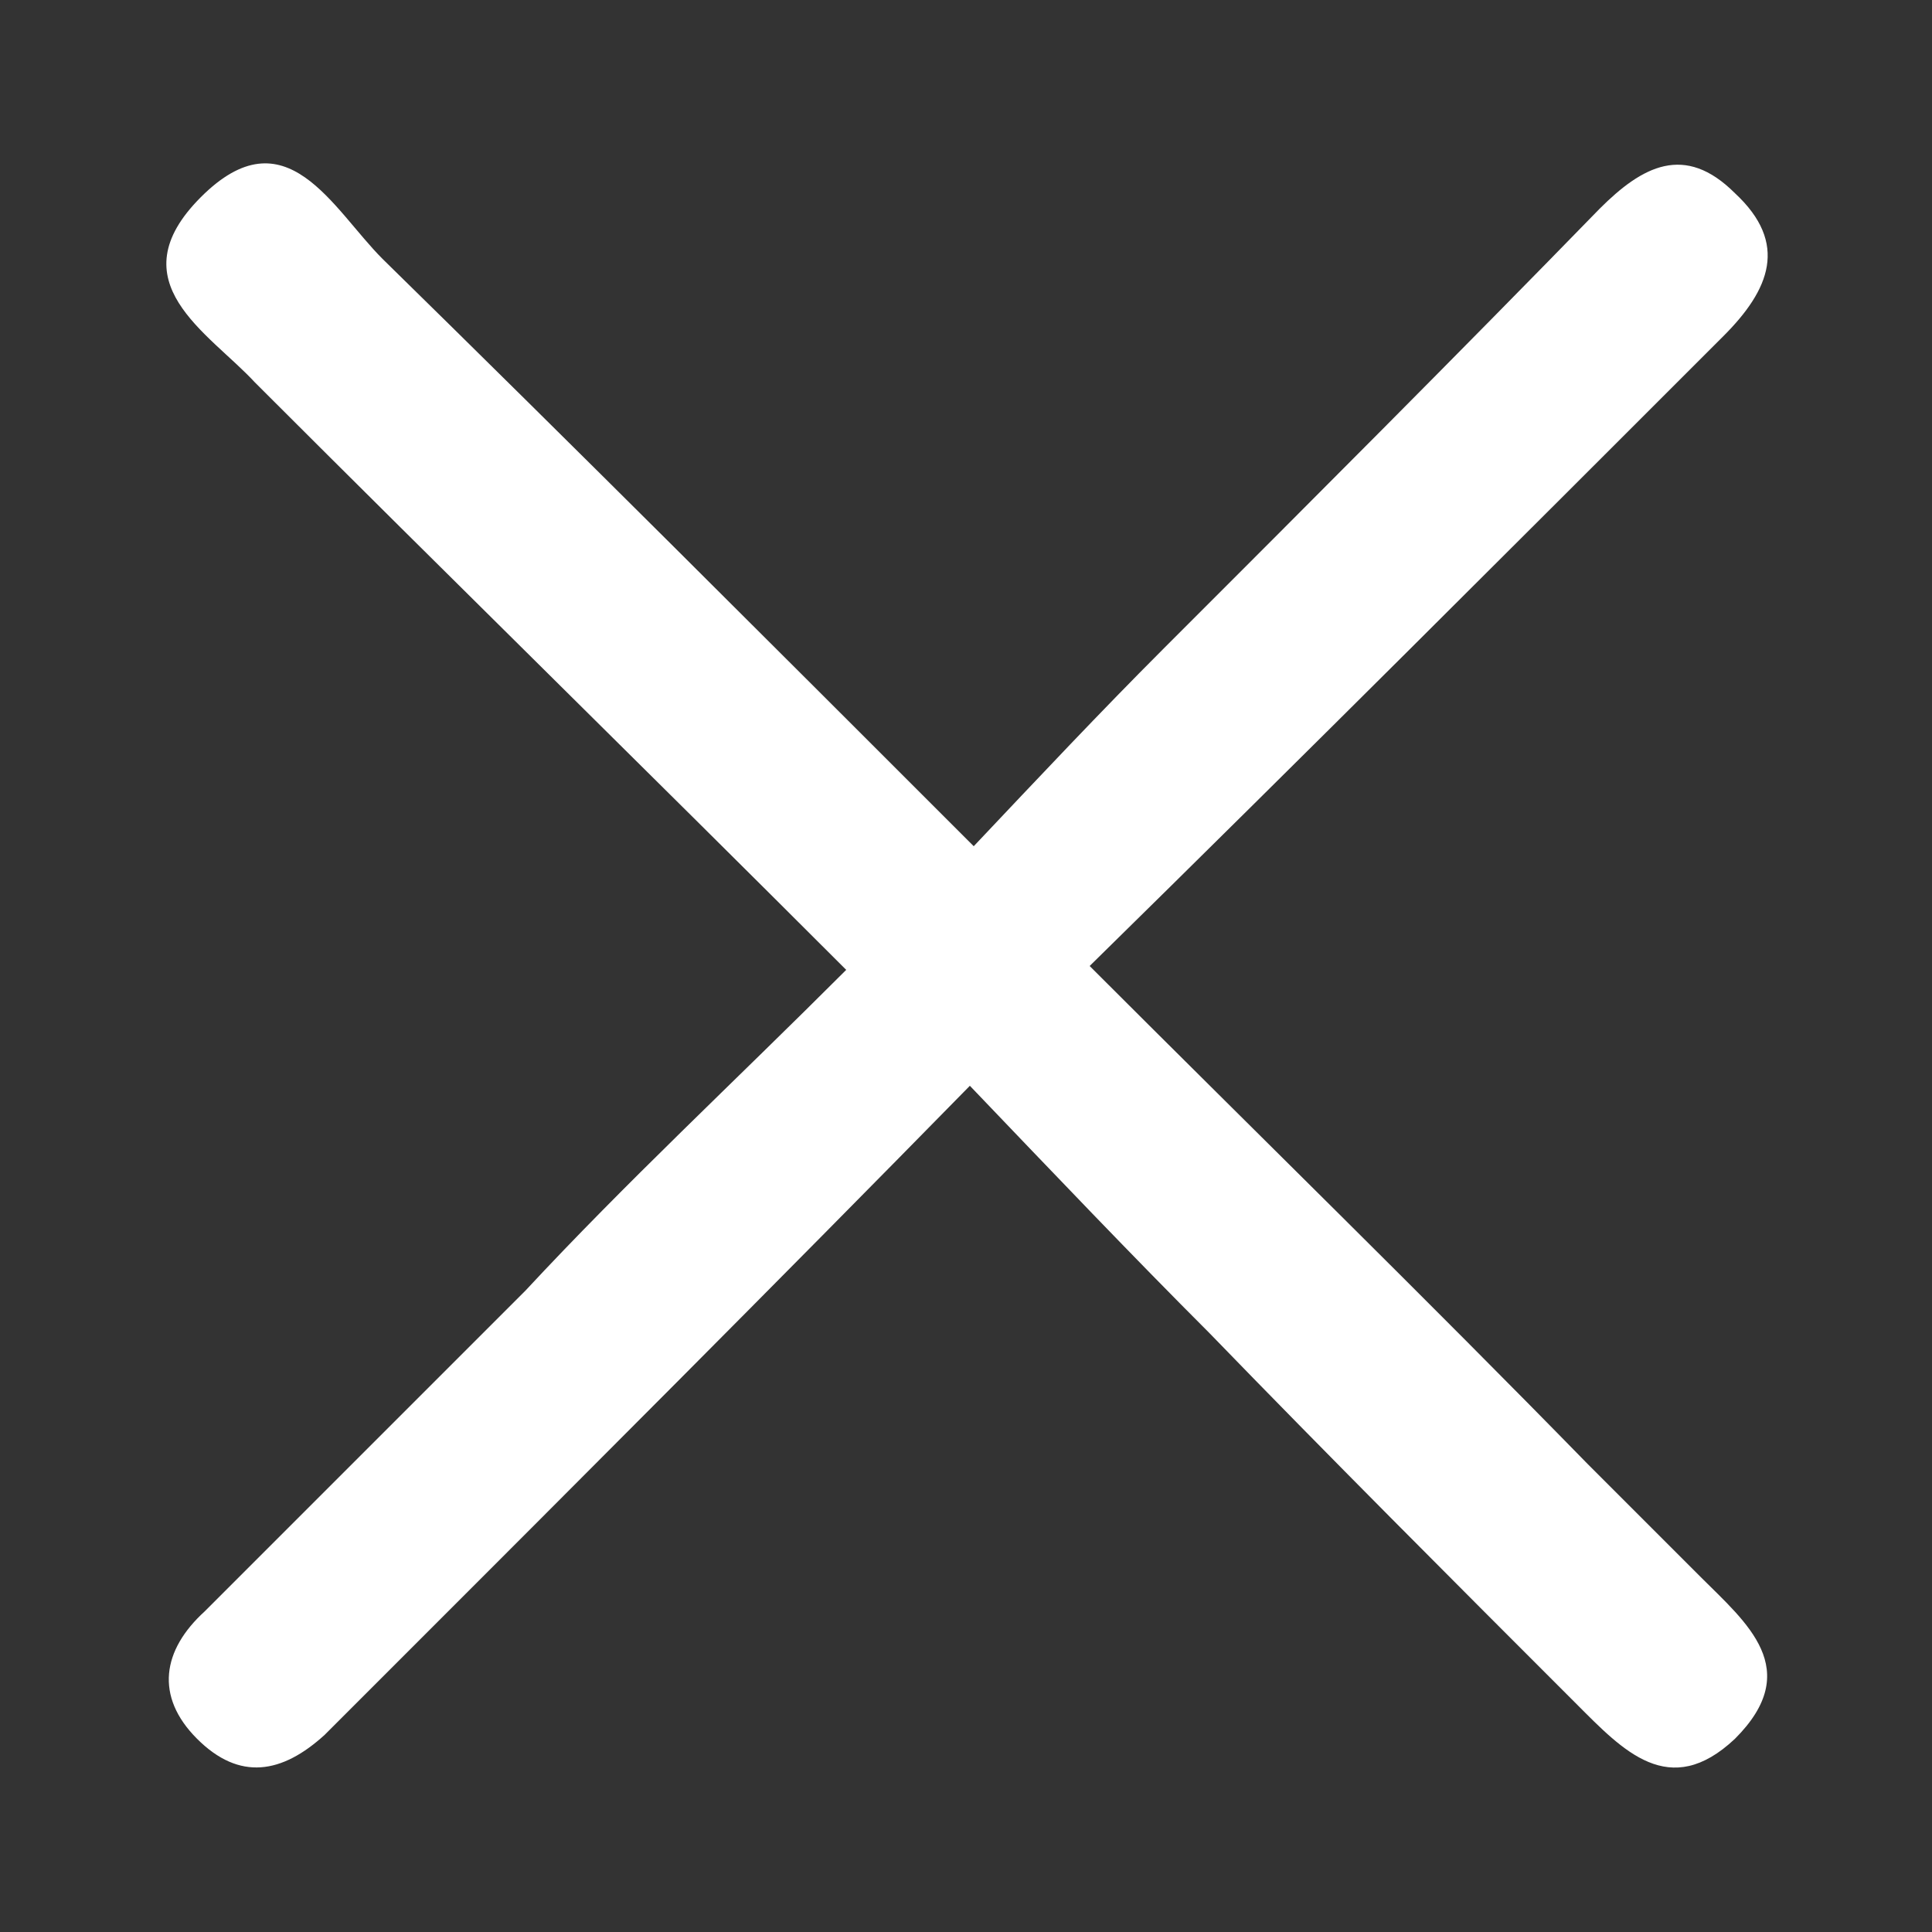 <?xml version="1.0" encoding="utf-8"?>
<!-- Generator: Adobe Illustrator 23.0.1, SVG Export Plug-In . SVG Version: 6.00 Build 0)  -->
<svg version="1.1" id="Layer_1" xmlns="http://www.w3.org/2000/svg" xmlns:xlink="http://www.w3.org/1999/xlink" x="0px" y="0px"
	 viewBox="0 0 50 50" style="enable-background:new 0 0 50 50;" xml:space="preserve">
<rect x="0" y="0" width="50" height="50" fill="#333333" stroke="none"/>
<style type="text/css">
	.st0{fill:#FFFFFF;}
</style>
<path class="st0" d="M21.9,25.1C16.7,19.9,11.6,14.9,6.6,9.9C5.4,8.6,3,7.3,5.2,5.1s3.4,0.3,4.7,1.6c5,4.9,10,9.9,15.3,15.2
	c1.7-1.8,3.3-3.5,4.9-5.1c3.8-3.8,7.6-7.6,11.3-11.4c1.1-1.1,2.2-1.7,3.5-0.4c1.4,1.3,0.9,2.5-0.3,3.7C39.2,14.1,33.8,19.5,28.2,25
	c4.4,4.4,8.7,8.6,12.9,12.9c1,1,1.9,1.9,2.9,2.9c1.2,1.2,2.7,2.4,0.9,4.2c-1.7,1.6-2.9,0.3-4.1-0.9c-3.2-3.2-6.4-6.4-9.5-9.6
	c-2-2-4-4.1-6.2-6.4C20,33.3,15,38.3,10,43.3c-0.5,0.5-1.1,1.1-1.6,1.6c-1.1,1-2.2,1.2-3.3,0.1c-1.1-1.1-0.9-2.3,0.2-3.3
	c2.8-2.8,5.5-5.5,8.3-8.3C16.2,30.6,19,28,21.9,25.1z"/>
</svg>
